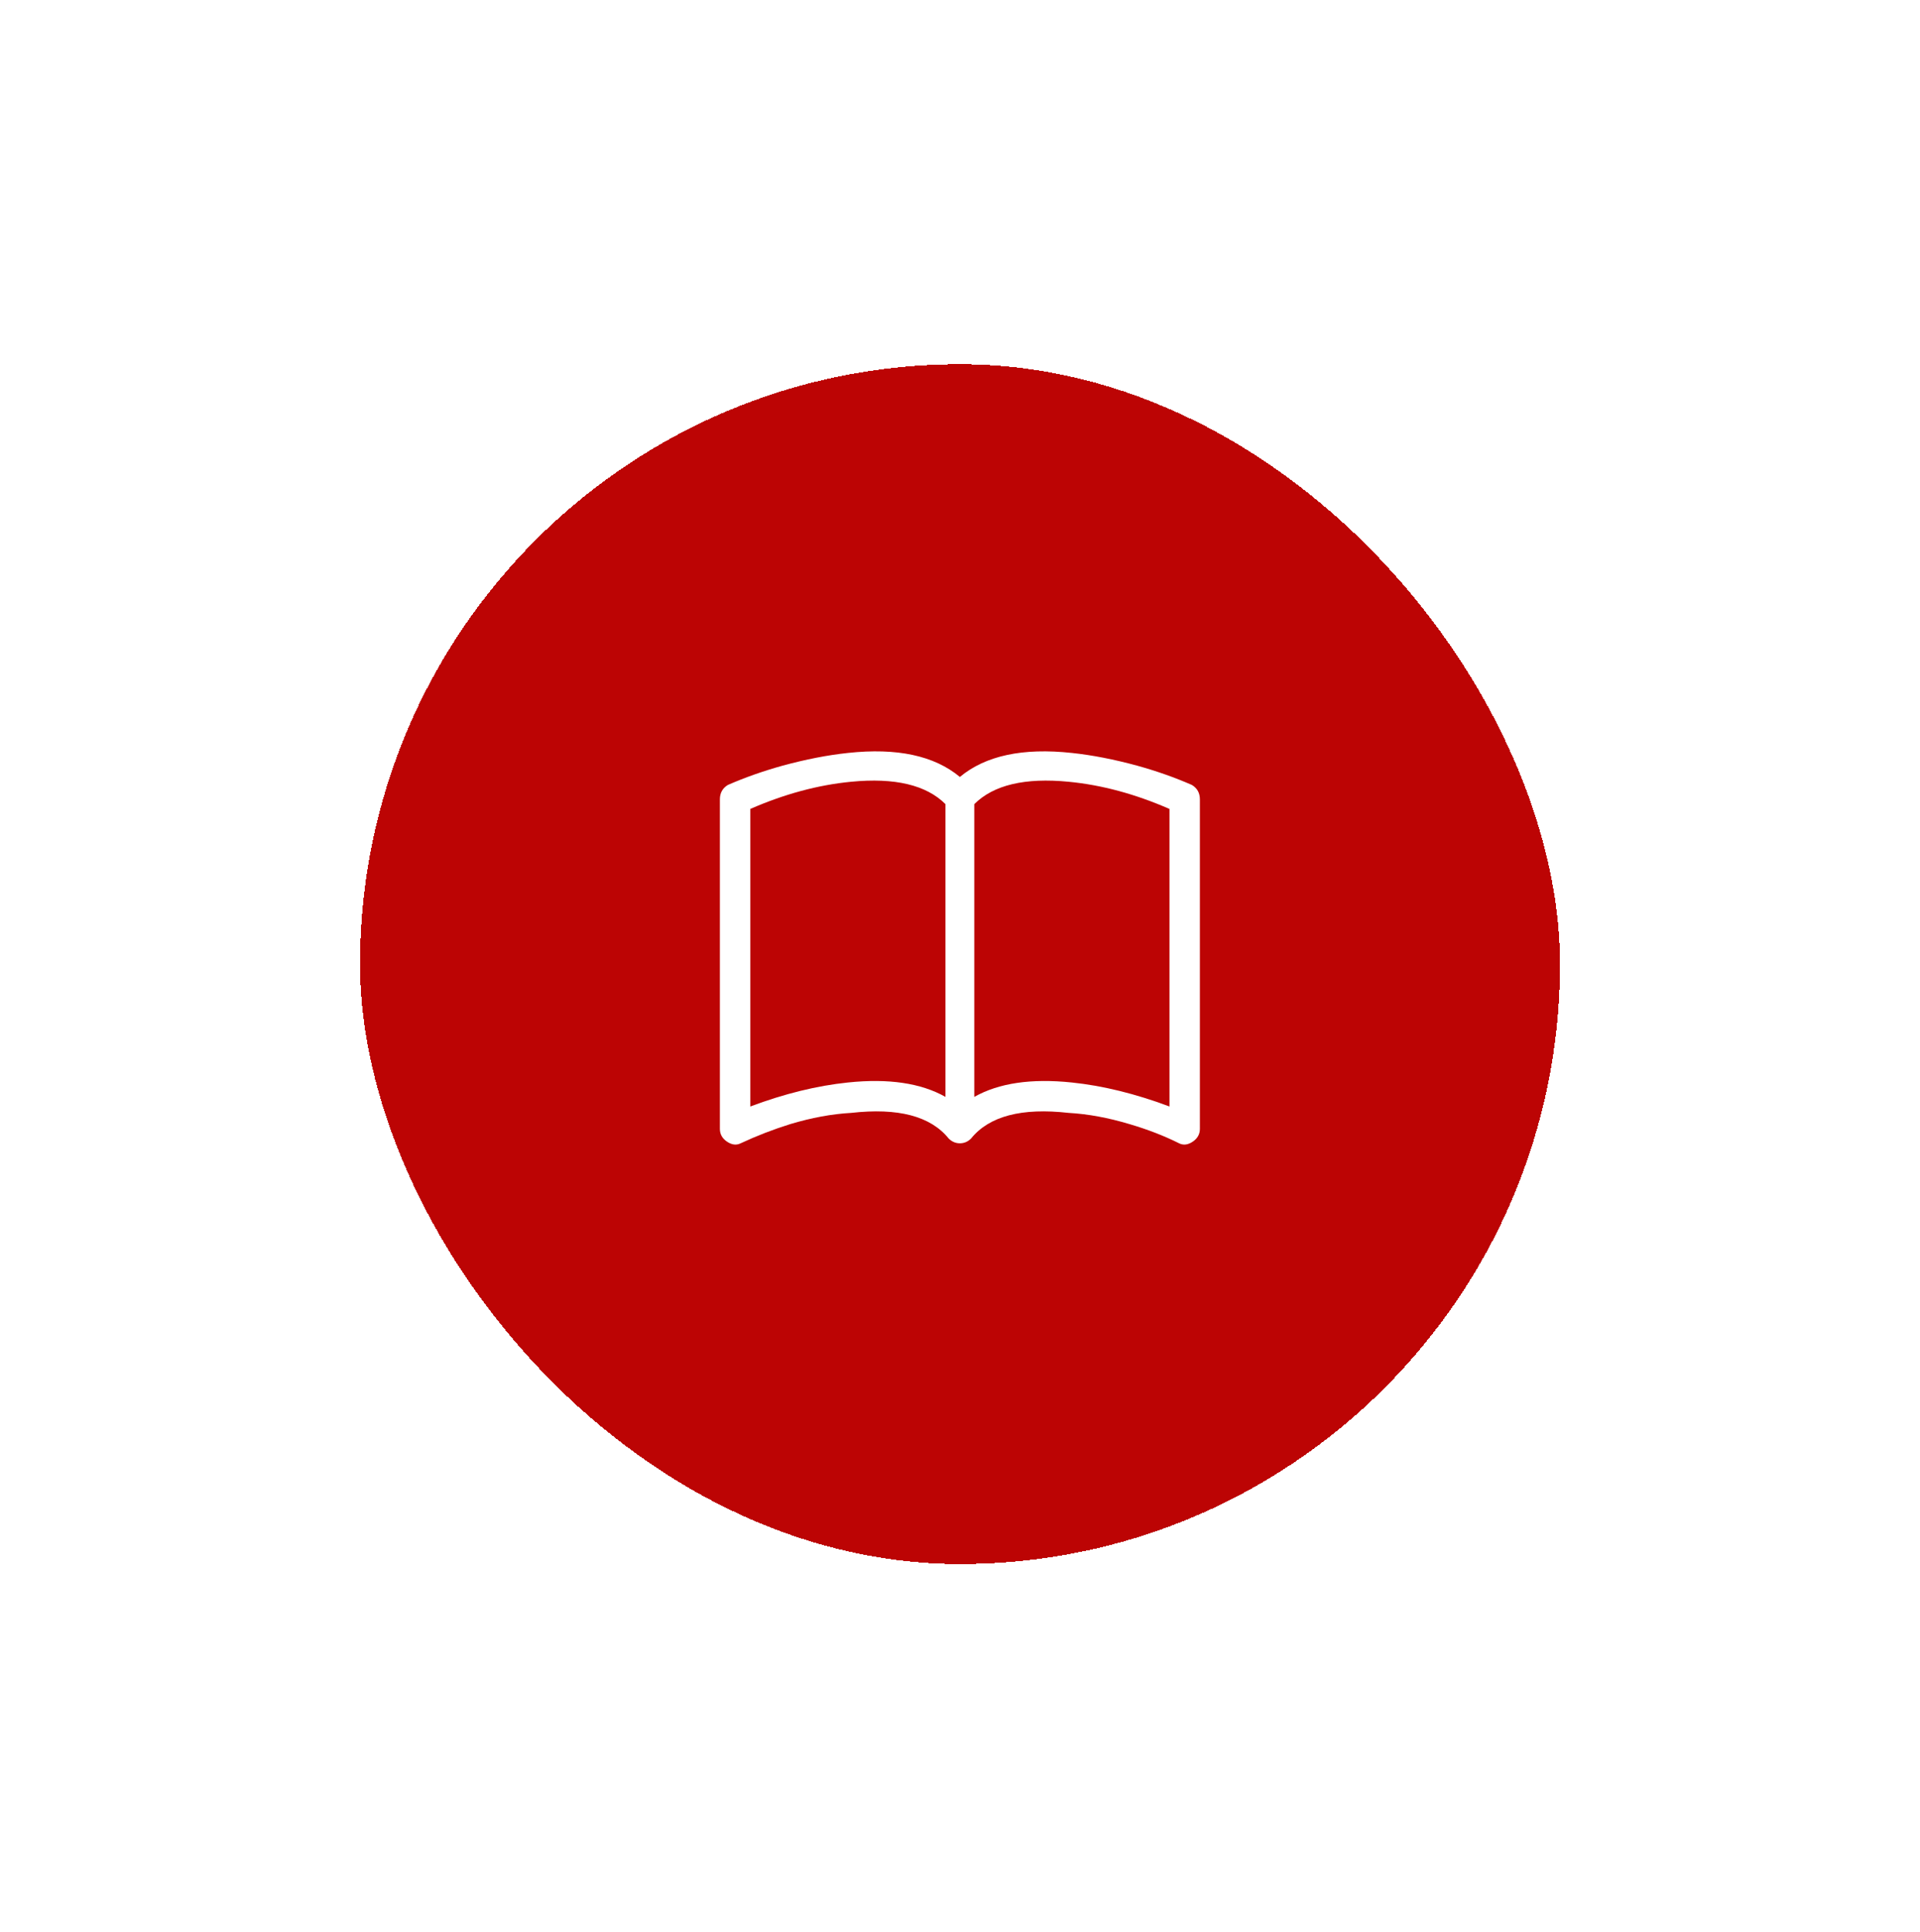 <svg width="160" height="161" viewBox="0 0 160 161" fill="none" xmlns="http://www.w3.org/2000/svg">
<g filter="url(#filter0_d_400_14932)">
<rect x="30" y="15.355" width="100" height="100" rx="50" fill="#BC0404" shape-rendering="crispEdges"/>
<g clip-path="url(#clip0_400_14932)">
<path d="M62.523 52.422C65.368 51.178 68.168 50.422 70.923 50.156C74.567 49.8 77.19 50.422 78.79 52.022V76.422C76.745 75.267 74.034 74.867 70.656 75.222C68.079 75.489 65.368 76.156 62.523 77.222V52.422ZM81.19 52.022C82.79 50.422 85.412 49.8 89.056 50.156C91.812 50.422 94.612 51.178 97.456 52.422V77.222C94.612 76.156 91.901 75.489 89.323 75.222C85.945 74.867 83.234 75.267 81.19 76.422V52.022ZM79.99 49.755C77.856 47.978 74.745 47.311 70.656 47.755C68.968 47.933 67.145 48.289 65.19 48.822C63.59 49.267 62.079 49.8 60.656 50.422C60.212 50.689 59.99 51.089 59.99 51.622V79.089C59.99 79.533 60.19 79.889 60.59 80.156C60.99 80.422 61.367 80.467 61.723 80.289C63.056 79.667 64.434 79.133 65.856 78.689C67.634 78.156 69.323 77.844 70.923 77.755C74.834 77.311 77.545 78.022 79.056 79.889C79.323 80.156 79.634 80.289 79.99 80.289C80.345 80.289 80.656 80.156 80.923 79.889C82.434 78.022 85.145 77.311 89.056 77.755C90.656 77.844 92.345 78.156 94.123 78.689C95.634 79.133 97.012 79.667 98.256 80.289C98.612 80.467 98.99 80.422 99.39 80.156C99.79 79.889 99.99 79.533 99.99 79.089V51.622C99.99 51.089 99.767 50.689 99.323 50.422C97.901 49.8 96.39 49.267 94.79 48.822C92.834 48.289 91.012 47.933 89.323 47.755C85.234 47.311 82.123 47.978 79.99 49.755Z" fill="white"/>
</g>
</g>
<defs>
<filter id="filter0_d_400_14932" x="0" y="0.355" width="160" height="160" filterUnits="userSpaceOnUse" color-interpolation-filters="sRGB">
<feFlood flood-opacity="0" result="BackgroundImageFix"/>
<feColorMatrix in="SourceAlpha" type="matrix" values="0 0 0 0 0 0 0 0 0 0 0 0 0 0 0 0 0 0 127 0" result="hardAlpha"/>
<feOffset dy="15"/>
<feGaussianBlur stdDeviation="15"/>
<feComposite in2="hardAlpha" operator="out"/>
<feColorMatrix type="matrix" values="0 0 0 0 0 0 0 0 0 0 0 0 0 0 0 0 0 0 0.2 0"/>
<feBlend mode="normal" in2="BackgroundImageFix" result="effect1_dropShadow_400_14932"/>
<feBlend mode="normal" in="SourceGraphic" in2="effect1_dropShadow_400_14932" result="shape"/>
</filter>
<clipPath id="clip0_400_14932">
<rect width="40.02" height="40" fill="white" transform="matrix(1 0 0 -1 59.98 85.356)"/>
</clipPath>
</defs>
</svg>
